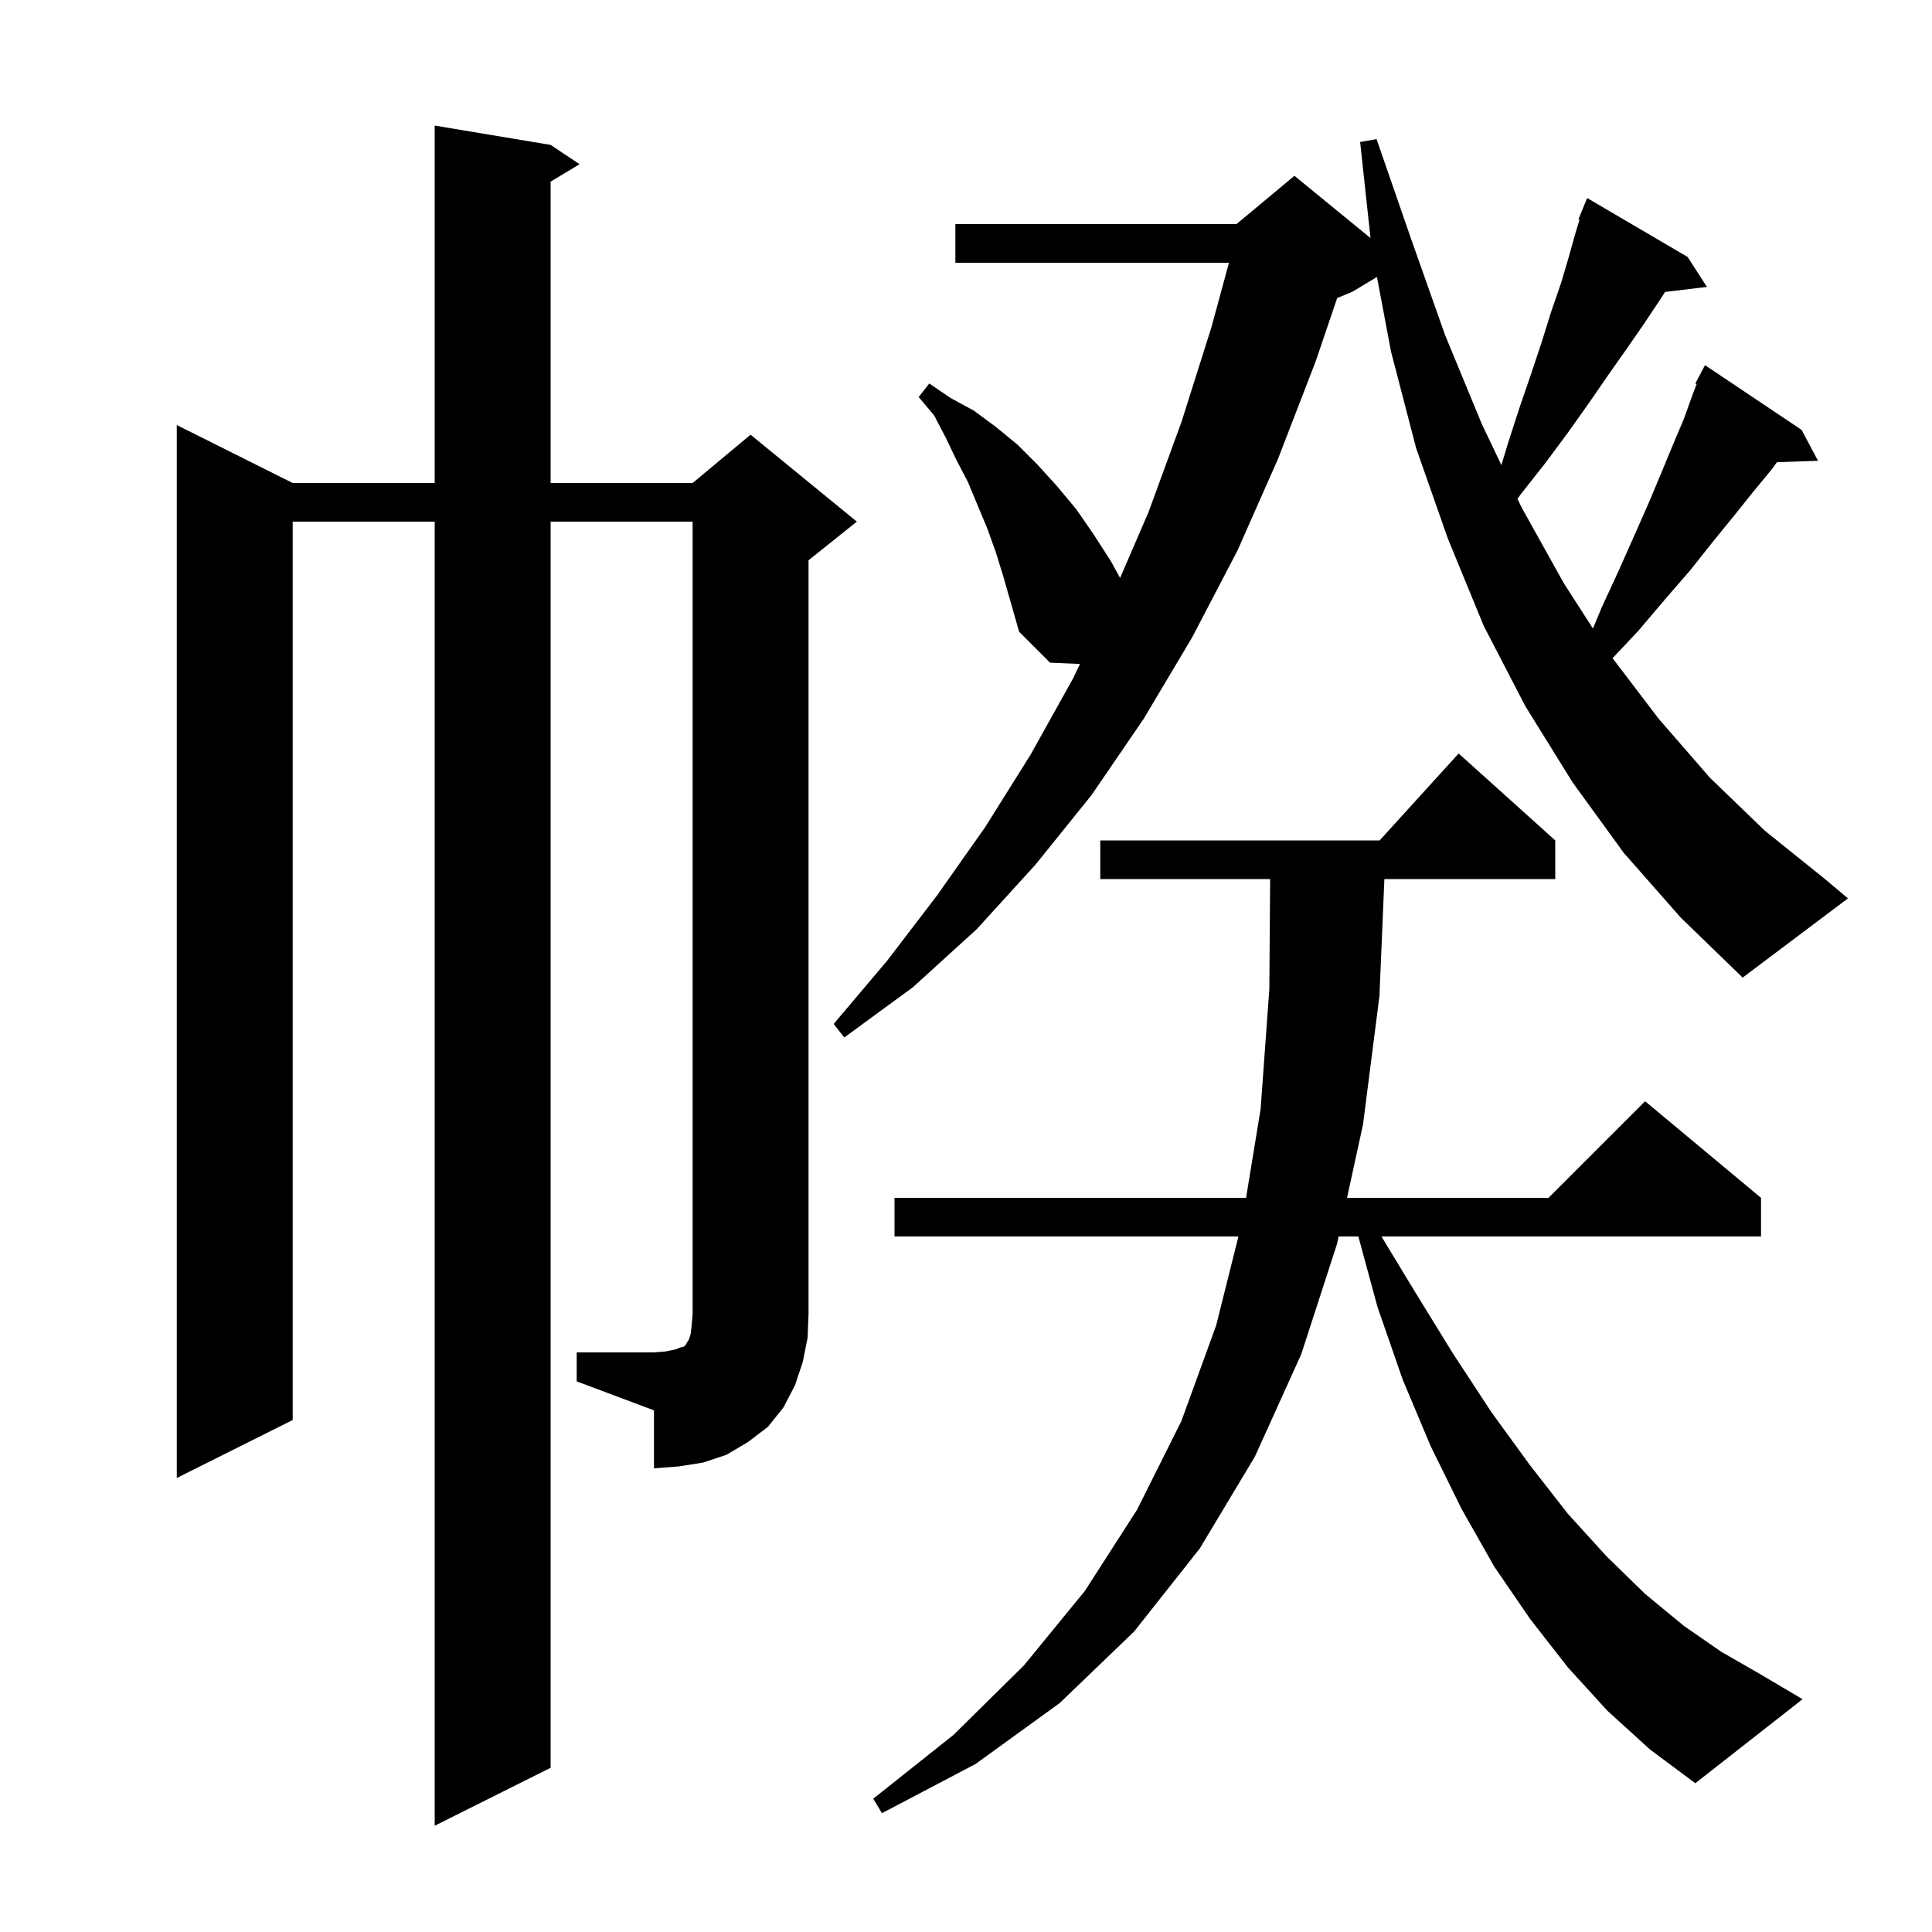 <svg xmlns="http://www.w3.org/2000/svg" xmlns:xlink="http://www.w3.org/1999/xlink" version="1.1" baseProfile="full" viewBox="0 0 200 200" width="200" height="200"><g fill="currentColor"><path d="M 166.4 177.1 L 162.3 172.6 L 158.4 167.6 L 154.7 162.2 L 151.3 156.2 L 148.1 149.7 L 145.2 142.8 L 142.6 135.3 L 140.617 128.0 L 138.574 128.0 L 138.4 128.8 L 134.7 140.2 L 129.9 150.8 L 124.2 160.3 L 117.4 168.9 L 109.7 176.3 L 101.0 182.6 L 91.3 187.7 L 90.4 186.2 L 98.7 179.6 L 106.0 172.4 L 112.3 164.7 L 117.7 156.3 L 122.3 147.1 L 125.9 137.2 L 128.2 128.0 L 92.6 128.0 L 92.6 124.0 L 128.993 124.0 L 130.5 114.8 L 131.4 102.4 L 131.485 91.0 L 113.9 91.0 L 113.9 87.0 L 142.818 87.0 L 151.0 78.0 L 161.0 87.0 L 161.0 91.0 L 143.311 91.0 L 142.8 103.1 L 141.1 116.4 L 139.445 124.0 L 160.3 124.0 L 170.3 114.0 L 182.3 124.0 L 182.3 128.0 L 143.008 128.0 L 146.4 133.6 L 150.4 140.1 L 154.4 146.2 L 158.4 151.7 L 162.3 156.7 L 166.3 161.1 L 170.3 165.0 L 174.3 168.3 L 178.2 171.0 L 182.2 173.3 L 186.6 175.9 L 175.5 184.6 L 170.8 181.1 Z M 59.7 140.0 L 67.7 140.0 L 68.9 139.9 L 69.9 139.7 L 70.4 139.5 L 70.8 139.4 L 71.0 139.2 L 71.1 139.0 L 71.3 138.7 L 71.5 138.1 L 71.6 137.2 L 71.7 136.0 L 71.7 54.0 L 57.0 54.0 L 57.0 183.0 L 45.0 189.0 L 45.0 54.0 L 30.3 54.0 L 30.3 147.0 L 18.3 153.0 L 18.3 44.0 L 30.3 50.0 L 45.0 50.0 L 45.0 13.0 L 57.0 15.0 L 60.0 17.0 L 57.0 18.8 L 57.0 50.0 L 71.7 50.0 L 77.7 45.0 L 88.7 54.0 L 83.7 58.0 L 83.7 136.0 L 83.6 138.5 L 83.1 141.0 L 82.3 143.4 L 81.1 145.7 L 79.5 147.7 L 77.4 149.3 L 75.2 150.6 L 72.8 151.4 L 70.3 151.8 L 67.7 152.0 L 67.7 146.0 L 59.7 143.0 Z M 168.1 88.3 L 162.8 81.0 L 157.9 73.1 L 153.6 64.8 L 149.9 55.8 L 146.6 46.4 L 144.0 36.4 L 142.542 28.675 L 140.0 30.2 L 138.422 30.858 L 136.2 37.4 L 132.3 47.5 L 128.1 57.0 L 123.4 66.0 L 118.4 74.4 L 113.0 82.3 L 107.2 89.5 L 101.1 96.2 L 94.5 102.2 L 87.4 107.4 L 86.3 106.0 L 91.8 99.5 L 97.0 92.7 L 102.0 85.6 L 106.7 78.1 L 111.1 70.2 L 111.798 68.735 L 108.7 68.6 L 105.5 65.4 L 103.9 59.8 L 103.1 57.2 L 102.2 54.7 L 100.2 49.9 L 99.0 47.6 L 97.9 45.3 L 96.7 43.0 L 95.1 41.1 L 96.2 39.7 L 98.4 41.2 L 100.8 42.5 L 103.1 44.2 L 105.3 46.0 L 107.4 48.1 L 109.4 50.3 L 111.4 52.7 L 113.2 55.3 L 115.0 58.1 L 115.952 59.826 L 118.9 53.0 L 122.3 43.7 L 125.4 33.9 L 127.221 27.2 L 98.9 27.2 L 98.9 23.2 L 128.0 23.2 L 134.0 18.2 L 141.875 24.643 L 140.8 14.7 L 142.5 14.4 L 146.1 24.8 L 149.6 34.7 L 153.4 43.9 L 155.425 48.149 L 156.1 45.9 L 157.3 42.2 L 158.5 38.7 L 159.6 35.4 L 160.6 32.2 L 161.6 29.3 L 162.4 26.6 L 163.1 24.1 L 163.514 22.739 L 163.4 22.7 L 164.3 20.5 L 174.7 26.6 L 176.7 29.7 L 172.372 30.222 L 171.8 31.1 L 170.2 33.5 L 168.4 36.1 L 166.5 38.8 L 164.5 41.7 L 162.3 44.8 L 160.0 47.9 L 157.4 51.2 L 157.092 51.644 L 157.5 52.5 L 161.9 60.4 L 164.903 65.064 L 165.8 62.9 L 167.6 59.0 L 169.2 55.4 L 170.7 52.0 L 172.0 48.9 L 173.2 46.0 L 174.3 43.4 L 175.2 40.9 L 175.635 39.759 L 175.5 39.7 L 176.5 37.8 L 186.5 44.5 L 188.2 47.7 L 183.948 47.847 L 183.4 48.6 L 181.5 50.9 L 179.5 53.4 L 177.3 56.1 L 175.0 59.0 L 172.4 62.0 L 169.6 65.3 L 166.934 68.138 L 171.7 74.4 L 177.0 80.5 L 182.7 86.0 L 188.8 90.9 L 191.3 93.0 L 180.4 101.2 L 174.0 95.0 Z "/></g></svg>
